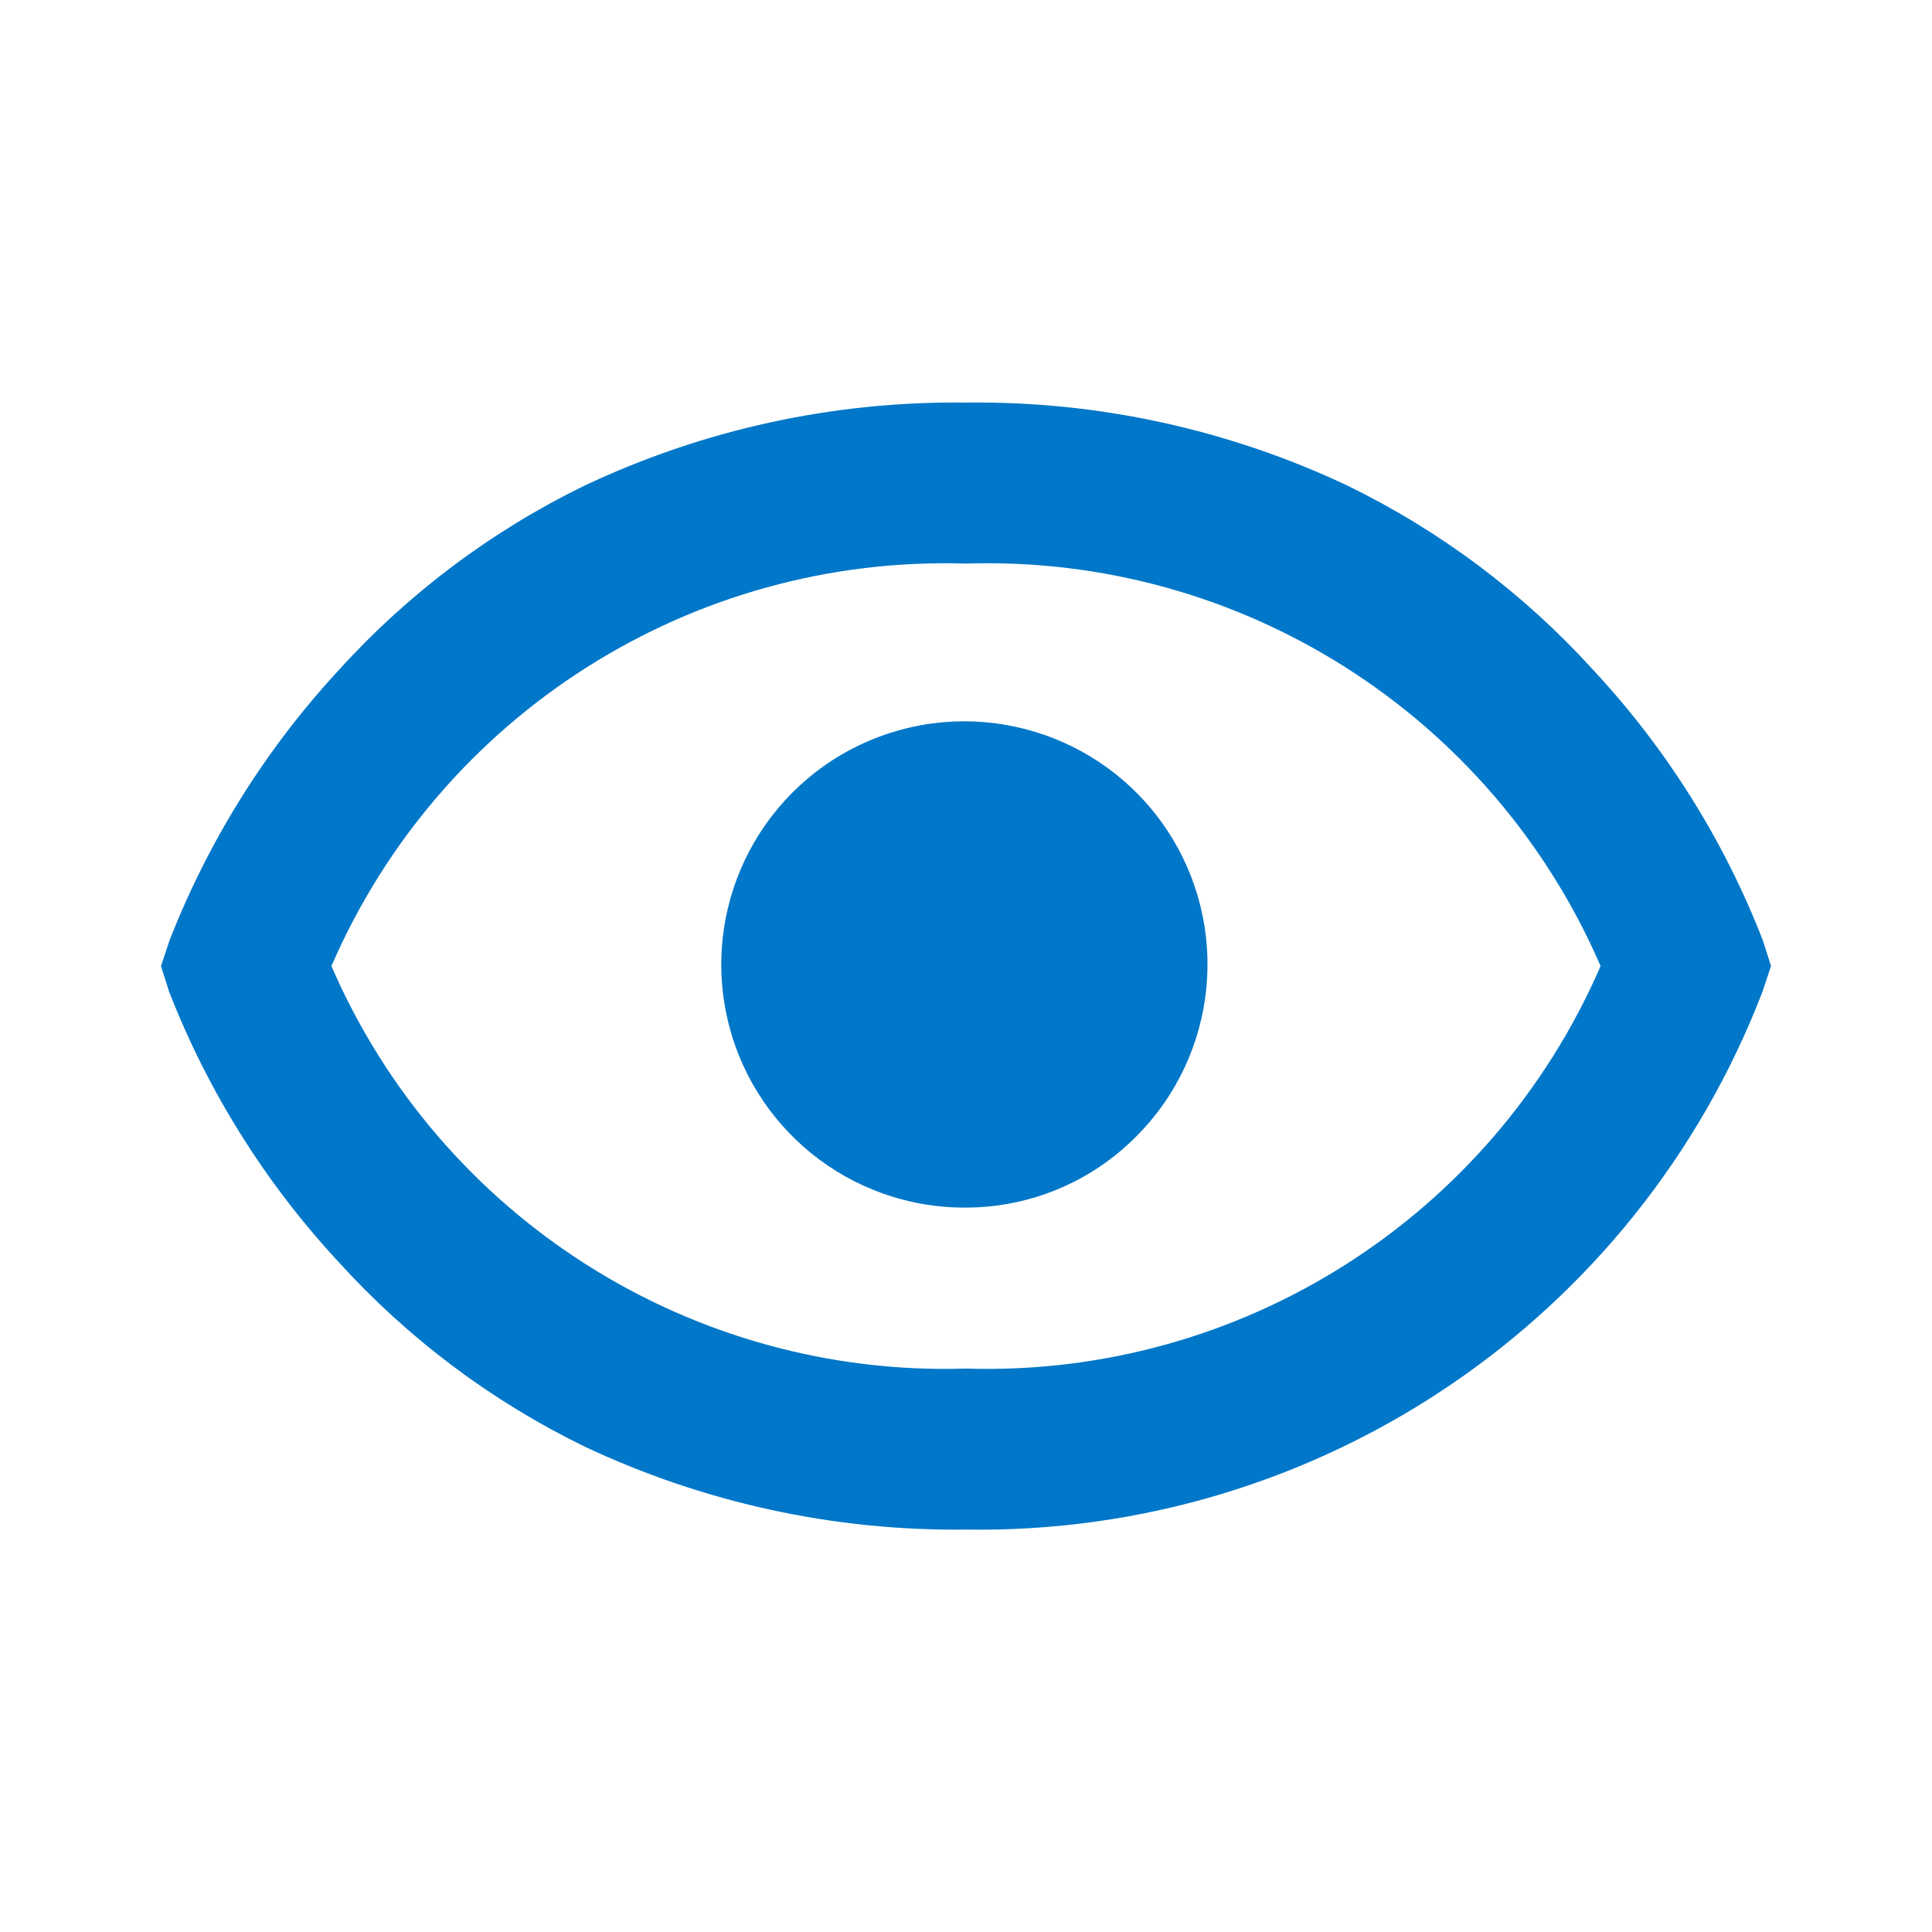 <svg width="24" height="24" viewBox="0 0 24 24" fill="none" xmlns="http://www.w3.org/2000/svg">
<path d="M12 19.001C10.36 19.021 8.737 18.667 7.254 17.966C6.105 17.405 5.073 16.631 4.213 15.684C3.302 14.705 2.585 13.562 2.1 12.317L2 12.001L2.105 11.685C2.591 10.44 3.306 9.298 4.214 8.318C5.073 7.371 6.105 6.597 7.254 6.036C8.737 5.334 10.36 4.98 12 5.001C13.64 4.98 15.263 5.334 16.746 6.036C17.895 6.597 18.927 7.371 19.787 8.318C20.699 9.295 21.416 10.438 21.9 11.685L22 12.001L21.895 12.317C20.326 16.401 16.374 19.07 12 19.001ZM12 7.001C8.596 6.894 5.471 8.876 4.117 12.001C5.471 15.126 8.596 17.108 12 17.001C15.404 17.107 18.528 15.126 19.883 12.001C18.53 8.874 15.405 6.892 12 7.001ZM12 15.001C10.557 15.01 9.309 13.998 9.021 12.585C8.733 11.171 9.484 9.751 10.815 9.194C12.146 8.638 13.685 9.101 14.489 10.299C15.292 11.498 15.135 13.097 14.115 14.117C13.556 14.682 12.795 15 12 15.001Z" fill="#0077C8"/>
</svg>

